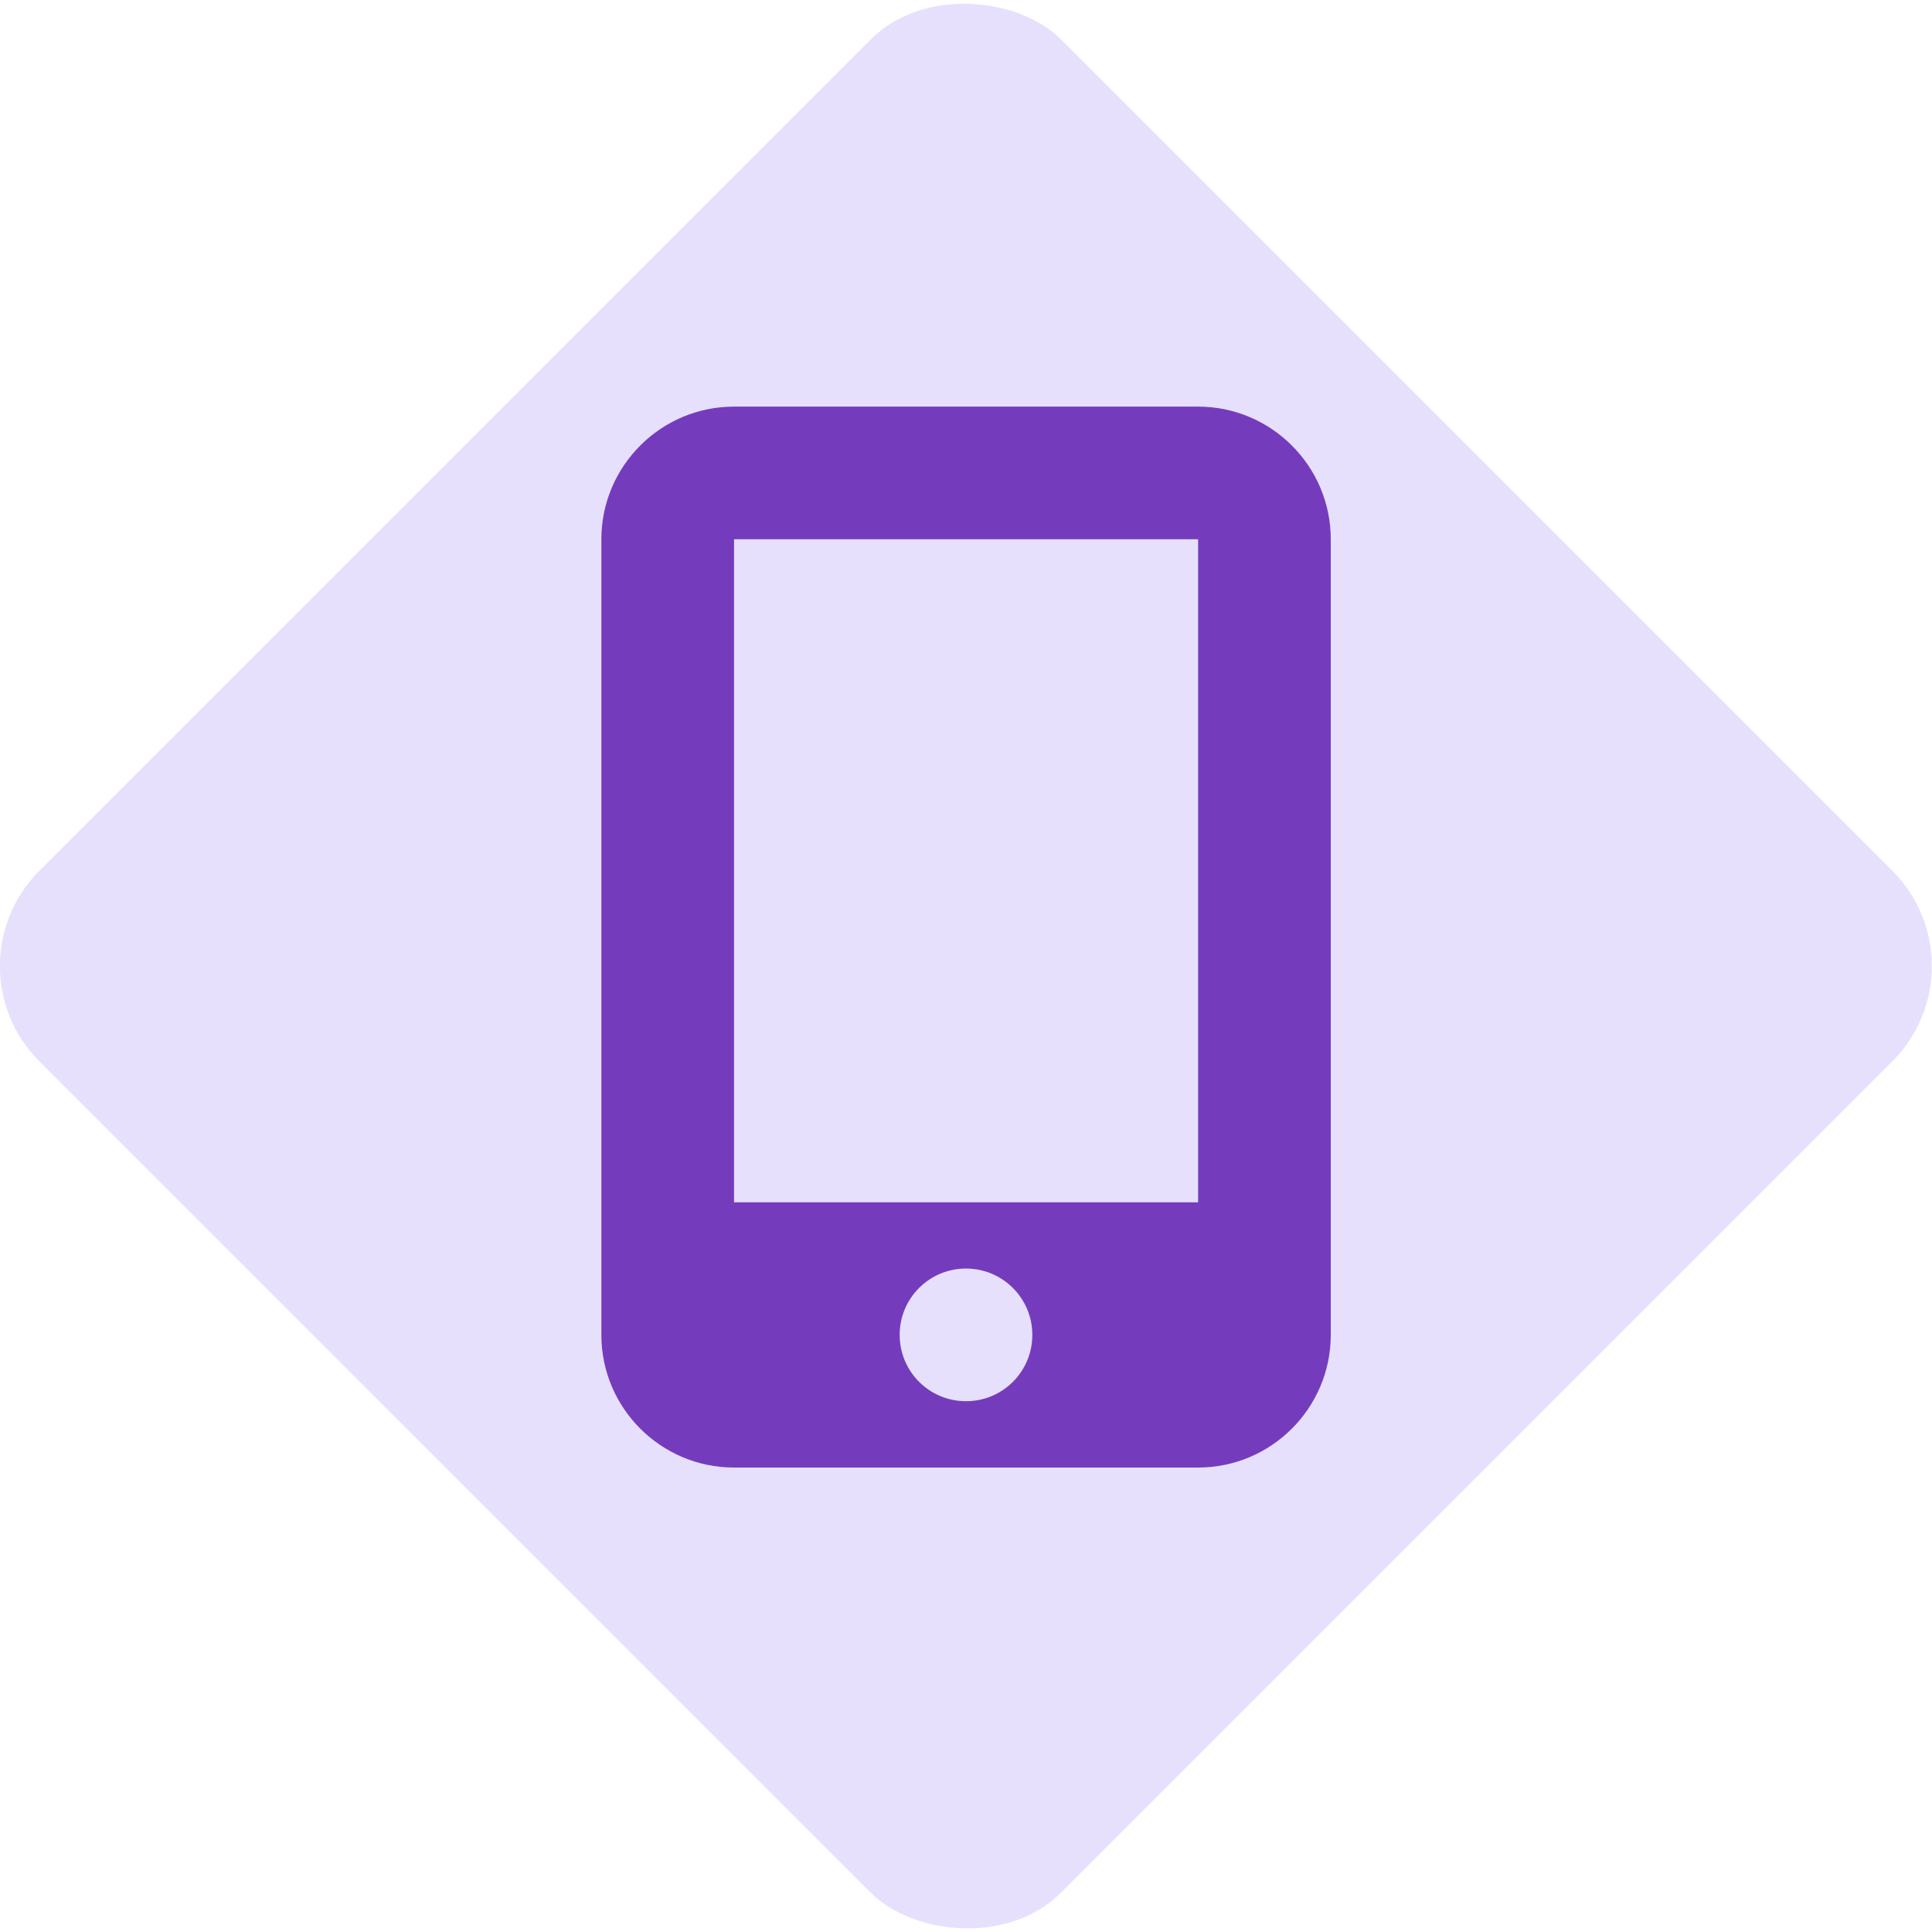 <?xml version="1.0" encoding="UTF-8"?><svg xmlns="http://www.w3.org/2000/svg" viewBox="0 0 150 150"><defs><style>.cls-1{fill:#753bbd;}.cls-2{fill:#e6e0fd;}</style></defs><g id="Diamond"><rect class="cls-2" x="18.89" y="18.91" width="112.19" height="112.19" rx="10.46" ry="10.46" transform="translate(-31.07 74.99) rotate(-45)"/></g><g id="Icon"><path class="cls-1" d="M46.69,41.87c0-5.68,4.62-10.3,10.3-10.3h36.03c5.68,0,10.3,4.62,10.3,10.3v61.77c0,5.68-4.62,10.3-10.3,10.3h-36.03c-5.68,0-10.3-4.62-10.3-10.3v-61.77ZM80.15,103.64c0-2.84-2.3-5.15-5.15-5.15s-5.15,2.3-5.15,5.15,2.3,5.15,5.15,5.15,5.15-2.3,5.15-5.15ZM93.02,41.87h-36.03v51.48h36.03v-51.48Z"/></g></svg>